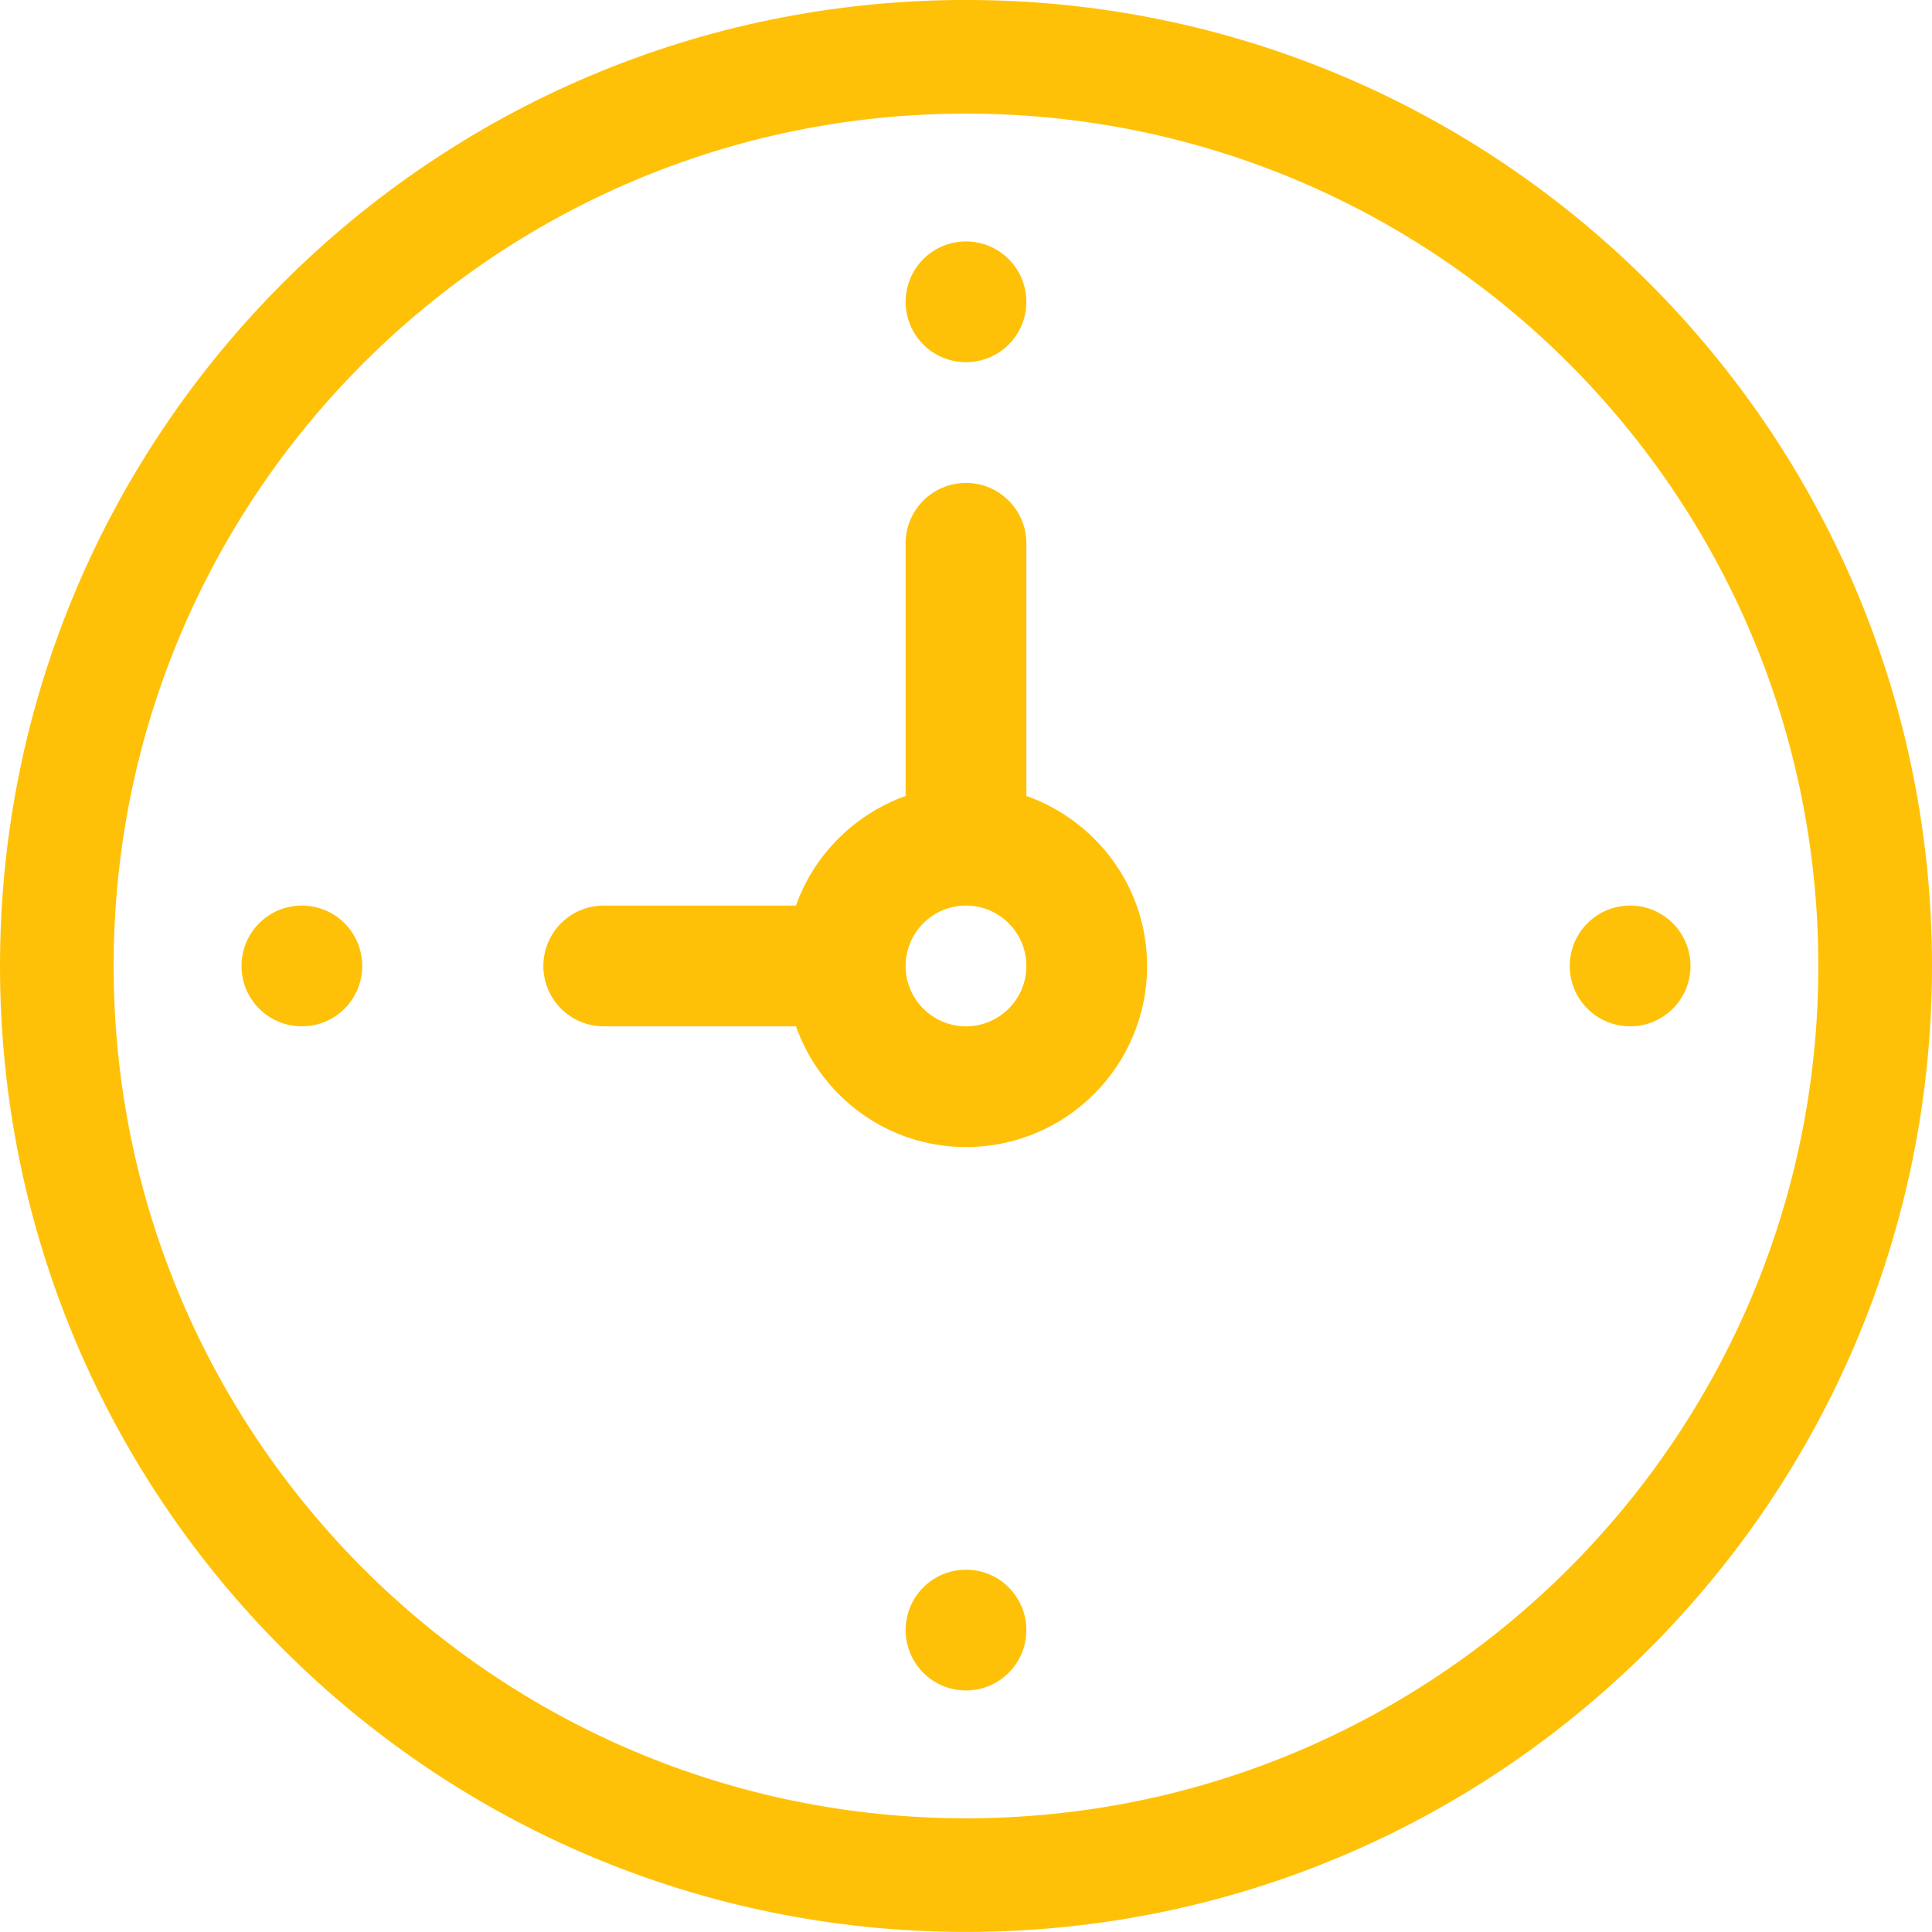 <svg 
 xmlns="http://www.w3.org/2000/svg"
 xmlns:xlink="http://www.w3.org/1999/xlink"
 width="49px" height="49px">
<path fill-rule="evenodd"  fill="rgb(255, 193, 7)"
 d="M24.500,48.998 C10.969,48.998 -0.000,38.030 -0.000,24.499 C-0.000,10.968 10.969,-0.001 24.500,-0.001 C38.031,-0.001 49.000,10.968 49.000,24.499 C49.000,38.030 38.031,48.998 24.500,48.998 ZM24.500,2.881 C12.561,2.881 2.882,12.560 2.882,24.499 C2.882,36.438 12.561,46.116 24.500,46.116 C36.439,46.116 46.117,36.438 46.117,24.499 C46.117,12.560 36.439,2.881 24.500,2.881 ZM41.343,26.030 C40.498,26.030 39.812,25.345 39.812,24.499 C39.812,23.653 40.498,22.967 41.343,22.967 C42.189,22.967 42.875,23.653 42.875,24.499 C42.875,25.345 42.189,26.030 41.343,26.030 ZM24.500,29.092 C22.503,29.092 20.820,27.810 20.187,26.030 L15.312,26.030 C14.467,26.030 13.781,25.345 13.781,24.499 C13.781,23.653 14.467,22.967 15.312,22.967 L20.187,22.967 C20.649,21.670 21.676,20.651 22.969,20.187 L22.969,13.780 C22.969,12.934 23.654,12.248 24.500,12.248 C25.345,12.248 26.031,12.934 26.031,13.780 L26.031,20.186 C27.811,20.819 29.093,22.501 29.093,24.499 C29.093,27.036 27.037,29.092 24.500,29.092 ZM24.500,22.967 C23.654,22.967 22.969,23.653 22.969,24.499 C22.969,25.345 23.654,26.030 24.500,26.030 C25.345,26.030 26.031,25.345 26.031,24.499 C26.031,23.653 25.345,22.967 24.500,22.967 ZM24.500,9.186 C23.654,9.186 22.969,8.501 22.969,7.655 C22.969,6.810 23.654,6.123 24.500,6.123 C25.345,6.123 26.031,6.810 26.031,7.655 C26.031,8.501 25.345,9.186 24.500,9.186 ZM24.500,39.811 C25.345,39.811 26.031,40.496 26.031,41.343 C26.031,42.188 25.345,42.874 24.500,42.874 C23.654,42.874 22.969,42.188 22.969,41.343 C22.969,40.496 23.654,39.811 24.500,39.811 ZM7.656,26.030 C6.810,26.030 6.125,25.345 6.125,24.499 C6.125,23.653 6.810,22.967 7.656,22.967 C8.502,22.967 9.187,23.653 9.187,24.499 C9.187,25.345 8.502,26.030 7.656,26.030 Z"/>
</svg>